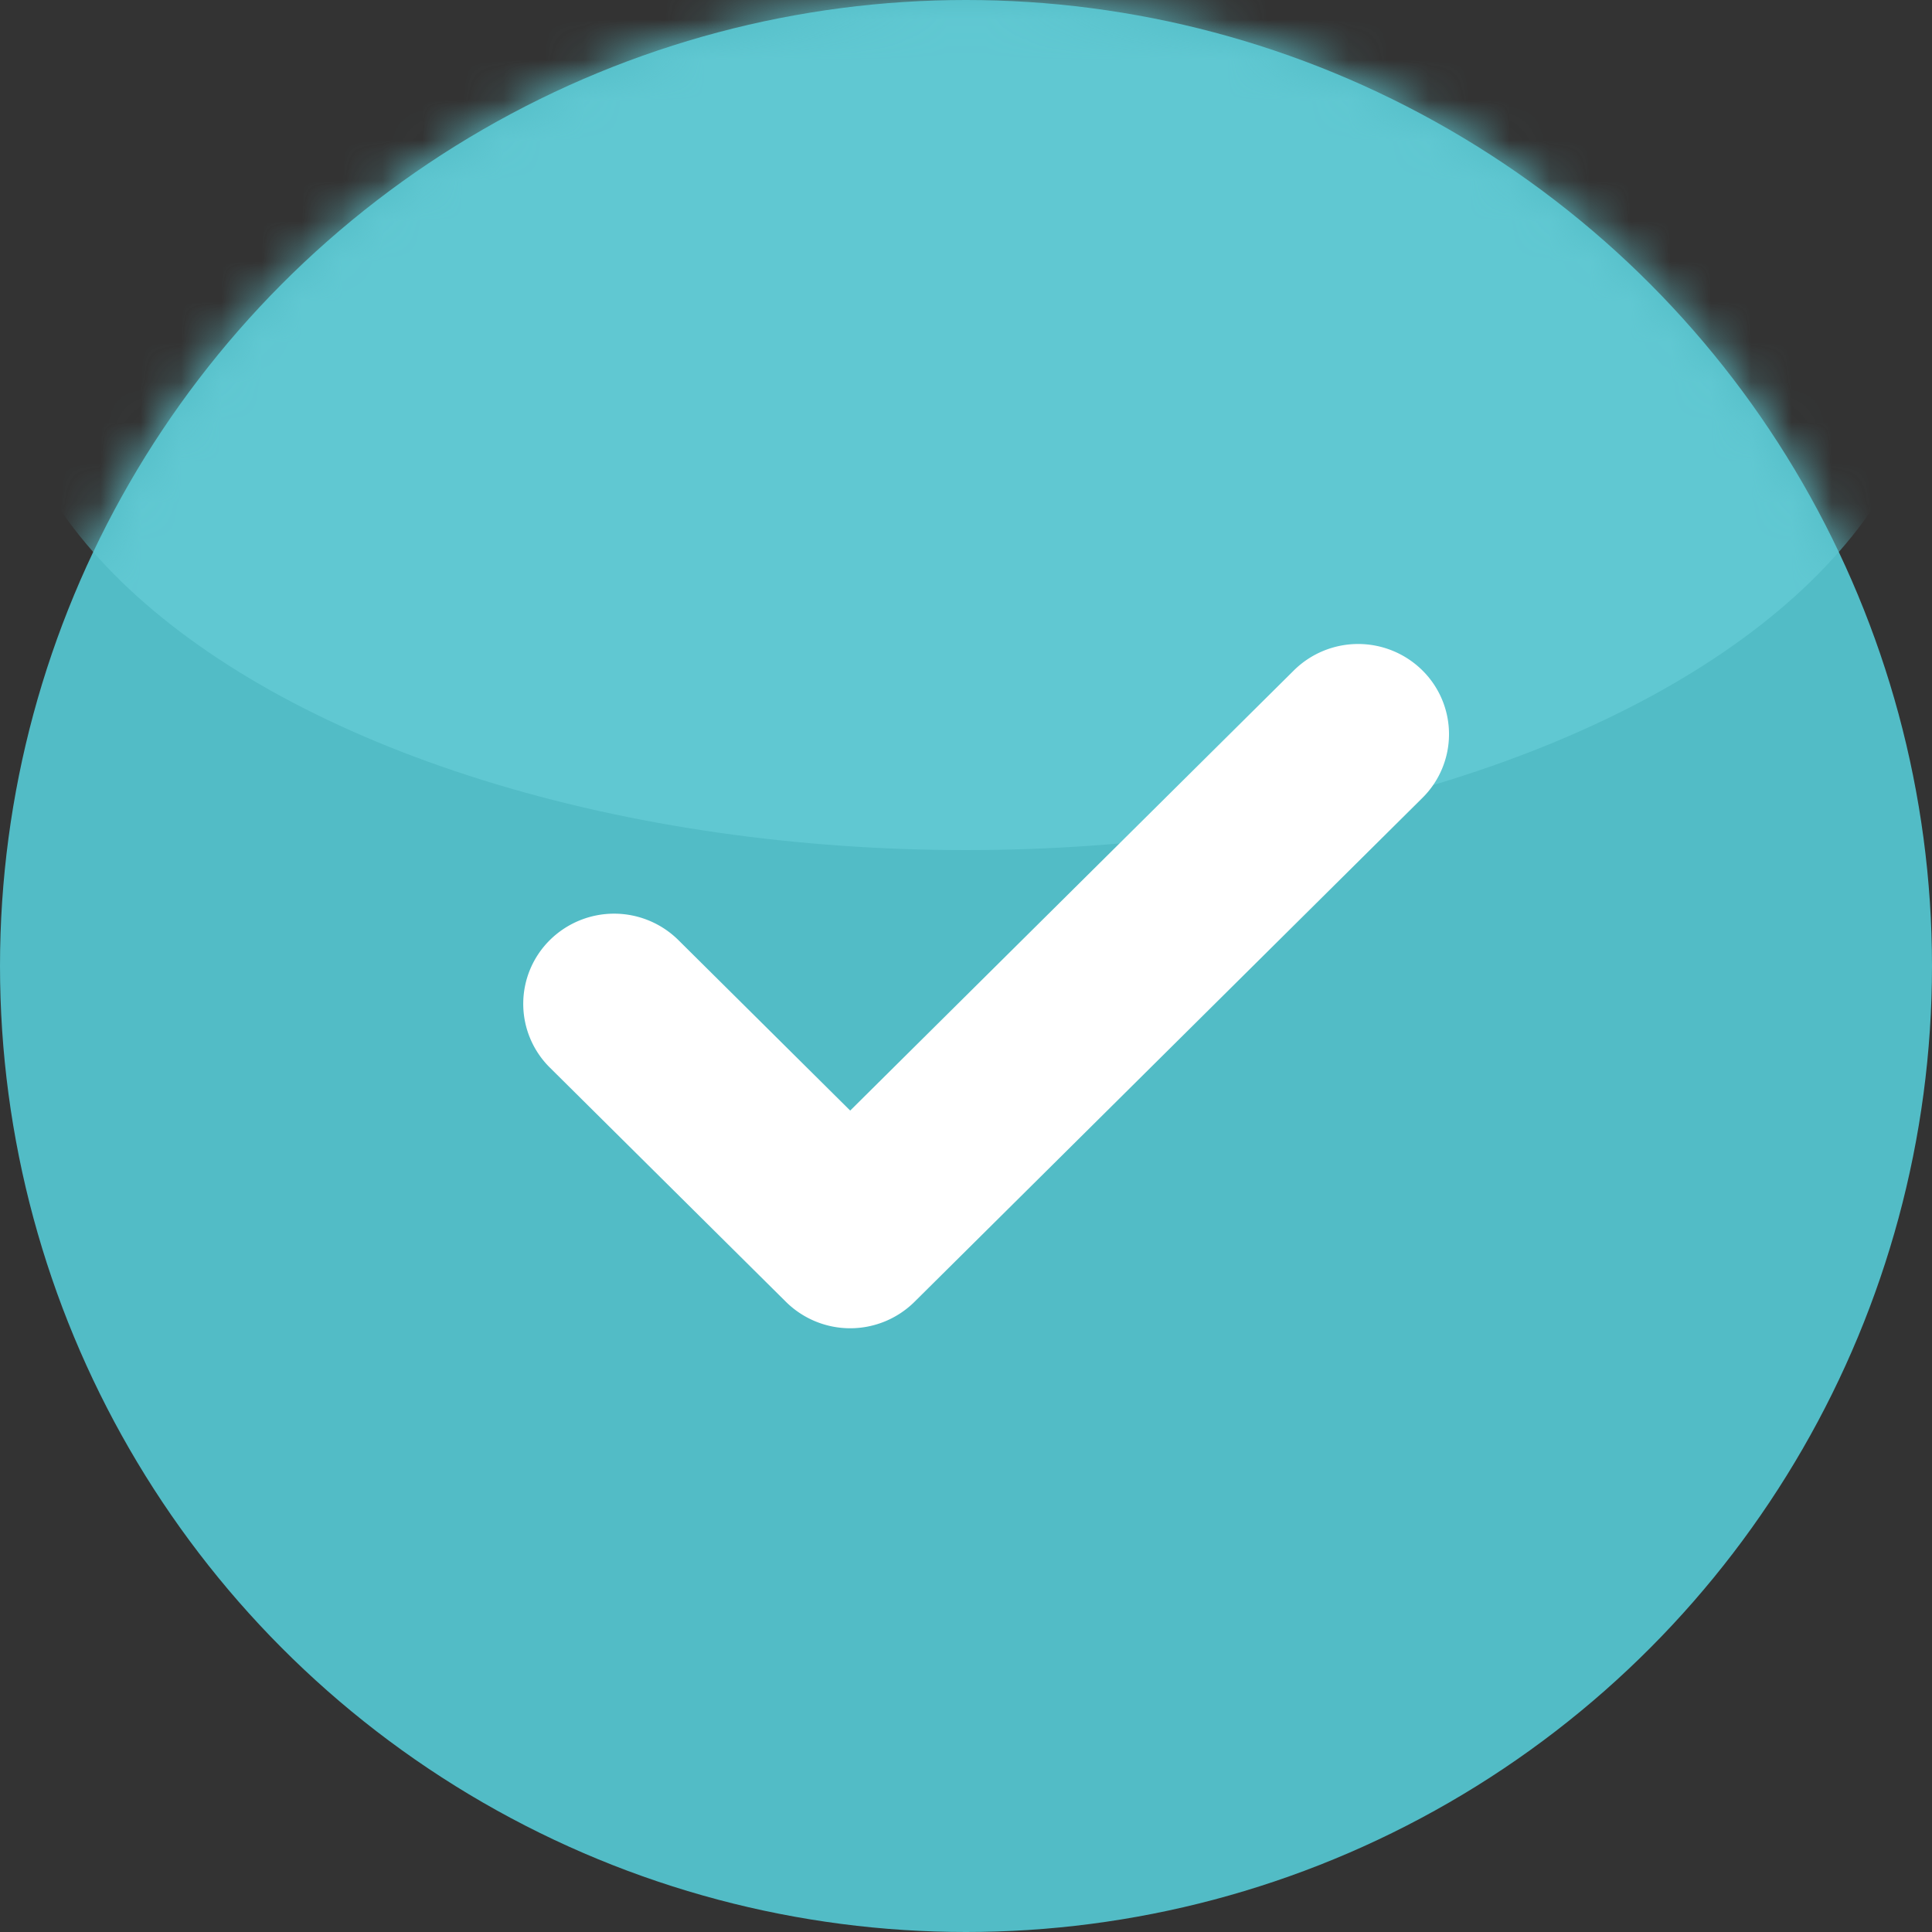 <?xml version="1.0" encoding="UTF-8"?> <svg xmlns="http://www.w3.org/2000/svg" xmlns:xlink="http://www.w3.org/1999/xlink" width="48" height="48" viewBox="0 0 48 48"><rect x="0" y="0" width="48" height="48" fill="#333333" stroke="none"/><defs><circle id="path-1" cx="24" cy="24" r="24"></circle></defs><g id="Page-1" fill="none" fill-rule="evenodd"><g id="Jaama---Careers" transform="translate(-308 -2383)"><g id="Group-6" transform="translate(0 2203)"><g id="Group-20"><g id="Group-28" transform="translate(151 73)"><g id="Group-27" transform="translate(157 107)"><g id="Oval" transform="matrix(1 0 0 -1 0 48)"><mask id="mask-2" fill="#fff"><use xlink:href="#path-1"></use></mask><use id="Mask" fill="#52BCC6" xlink:href="#path-1"></use><ellipse fill="#60C8D2" mask="url(#mask-2)" cx="24" cy="39.84" rx="24" ry="12.96"></ellipse></g><path d="M21.123 27.592l-4.269-4.236a2.27 2.27 0 0 0-3.193 0 2.228 2.228 0 0 0 0 3.168l5.866 5.82a2.27 2.27 0 0 0 3.193 0l12.619-12.52a2.228 2.228 0 0 0 0-3.168 2.27 2.27 0 0 0-3.193 0L21.123 27.592z" id="Fill-4" fill="#FFF"></path></g></g></g></g></g></g></svg> 